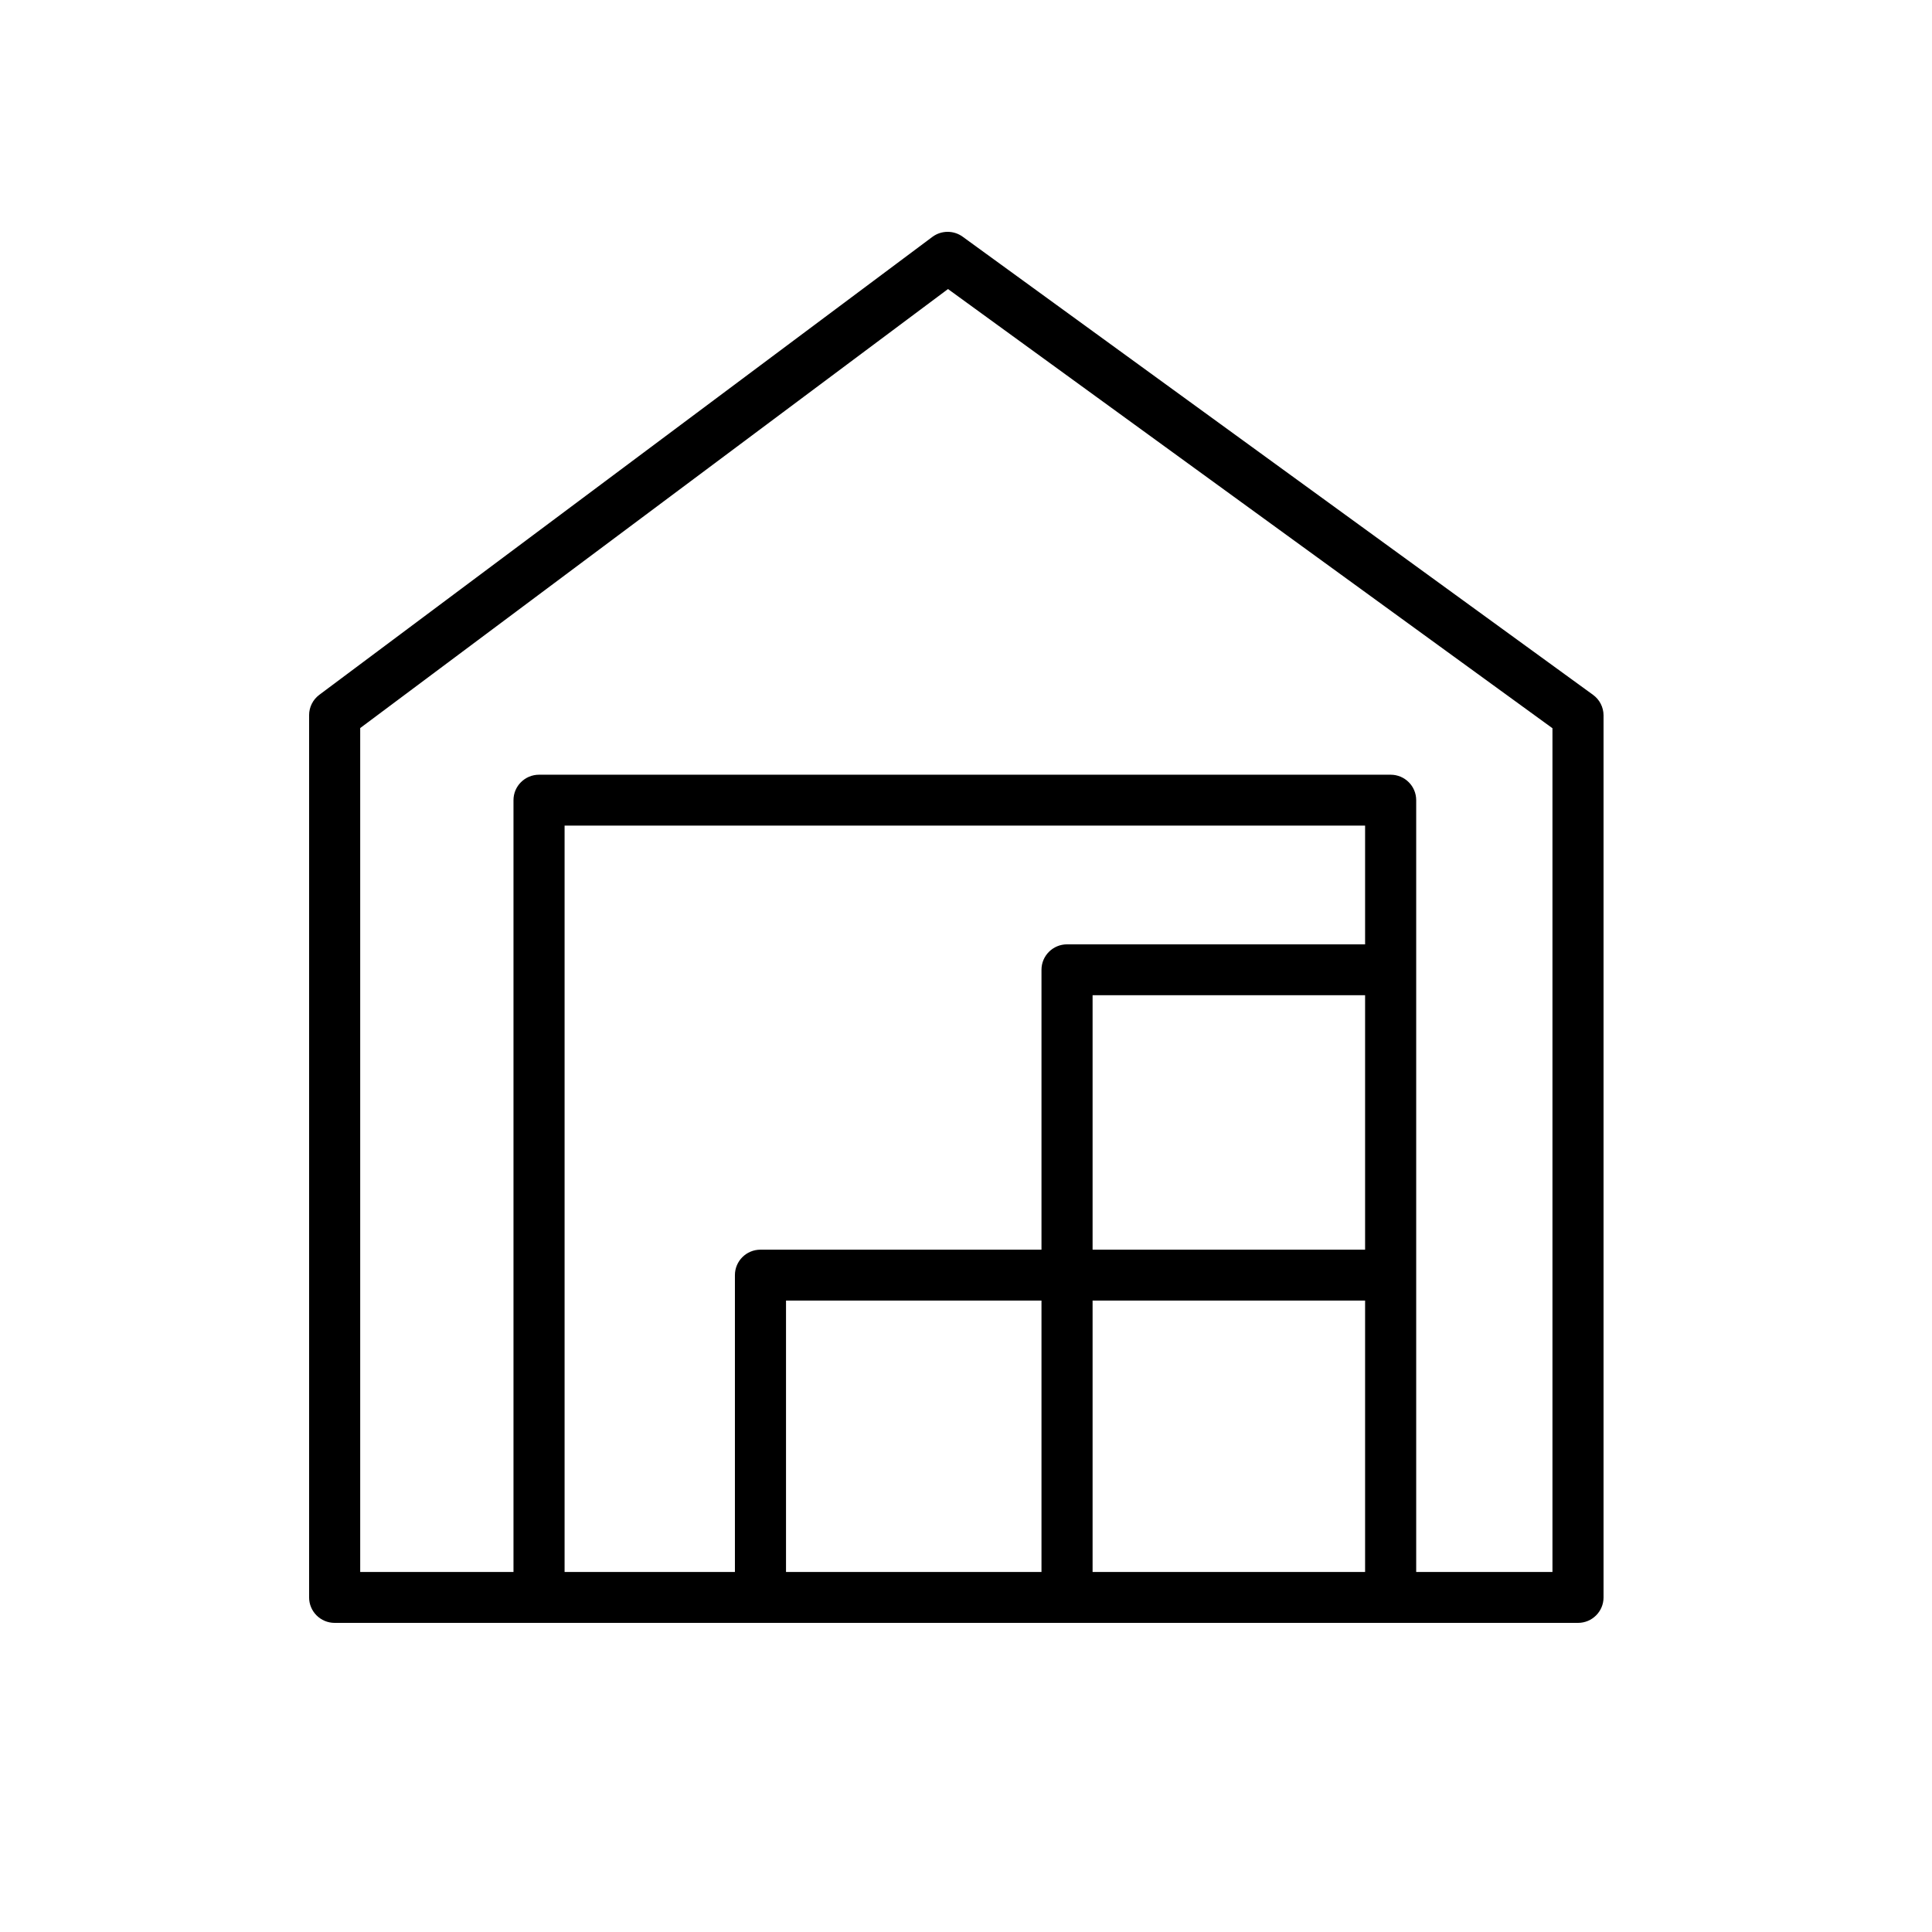 <?xml version="1.0" encoding="UTF-8"?> <svg xmlns="http://www.w3.org/2000/svg" viewBox="0 0 100.00 100.00" data-guides="{&quot;vertical&quot;:[],&quot;horizontal&quot;:[]}"><defs></defs><path fill="rgb(0, 0, 0)" stroke="none" fill-opacity="1" stroke-width="1" stroke-opacity="1" color="rgb(51, 51, 51)" fill-rule="evenodd" id="tSvge83fdbd37e" title="Path 1" d="M82.453 35.963C71.58 28.061 60.707 20.159 49.834 12.257C49.368 11.914 48.732 11.914 48.265 12.257C37.686 20.159 27.108 28.061 16.528 35.963C16.195 36.212 15.999 36.602 15.999 37.017C15.999 52.236 15.999 67.455 15.999 82.674C15.995 83.405 16.588 84 17.322 84C38.774 84 60.225 84 81.677 84C82.407 84 82.999 83.41 82.999 82.683C82.999 67.464 82.999 52.245 82.999 37.026C82.998 36.605 82.795 36.21 82.453 35.963ZM70.657 64.683C65.956 64.683 61.254 64.683 56.552 64.683C56.552 60.293 56.552 55.903 56.552 51.513C61.254 51.513 65.956 51.513 70.657 51.513C70.657 55.903 70.657 60.293 70.657 64.683ZM53.907 81.366C49.499 81.366 45.092 81.366 40.684 81.366C40.684 76.683 40.684 72 40.684 67.318C45.092 67.318 49.499 67.318 53.907 67.318C53.907 72 53.907 76.683 53.907 81.366ZM56.552 67.318C61.254 67.318 65.956 67.318 70.657 67.318C70.657 72 70.657 76.683 70.657 81.366C65.956 81.366 61.254 81.366 56.552 81.366C56.552 76.683 56.552 72 56.552 67.318ZM70.657 48.879C65.515 48.879 60.372 48.879 55.23 48.879C54.499 48.879 53.907 49.469 53.907 50.196C53.907 55.025 53.907 59.854 53.907 64.683C49.059 64.683 44.21 64.683 39.361 64.683C38.631 64.683 38.039 65.273 38.039 66.001C38.039 71.122 38.039 76.244 38.039 81.366C35.1 81.366 32.162 81.366 29.223 81.366C29.223 68.488 29.223 55.611 29.223 42.733C43.035 42.733 56.846 42.733 70.657 42.733C70.657 44.782 70.657 46.83 70.657 48.879ZM80.355 81.366C78.004 81.366 75.653 81.366 73.302 81.366C73.302 68.049 73.302 54.733 73.302 41.416C73.302 40.689 72.71 40.099 71.98 40.099C57.287 40.099 42.594 40.099 27.901 40.099C27.171 40.099 26.578 40.689 26.578 41.416C26.578 54.733 26.578 68.049 26.578 81.366C23.934 81.366 21.289 81.366 18.644 81.366C18.644 66.805 18.644 52.245 18.644 37.684C28.785 30.11 38.926 22.535 49.068 14.961C59.497 22.538 69.926 30.116 80.355 37.693C80.355 52.251 80.355 66.808 80.355 81.366Z" style=""></path></svg> 